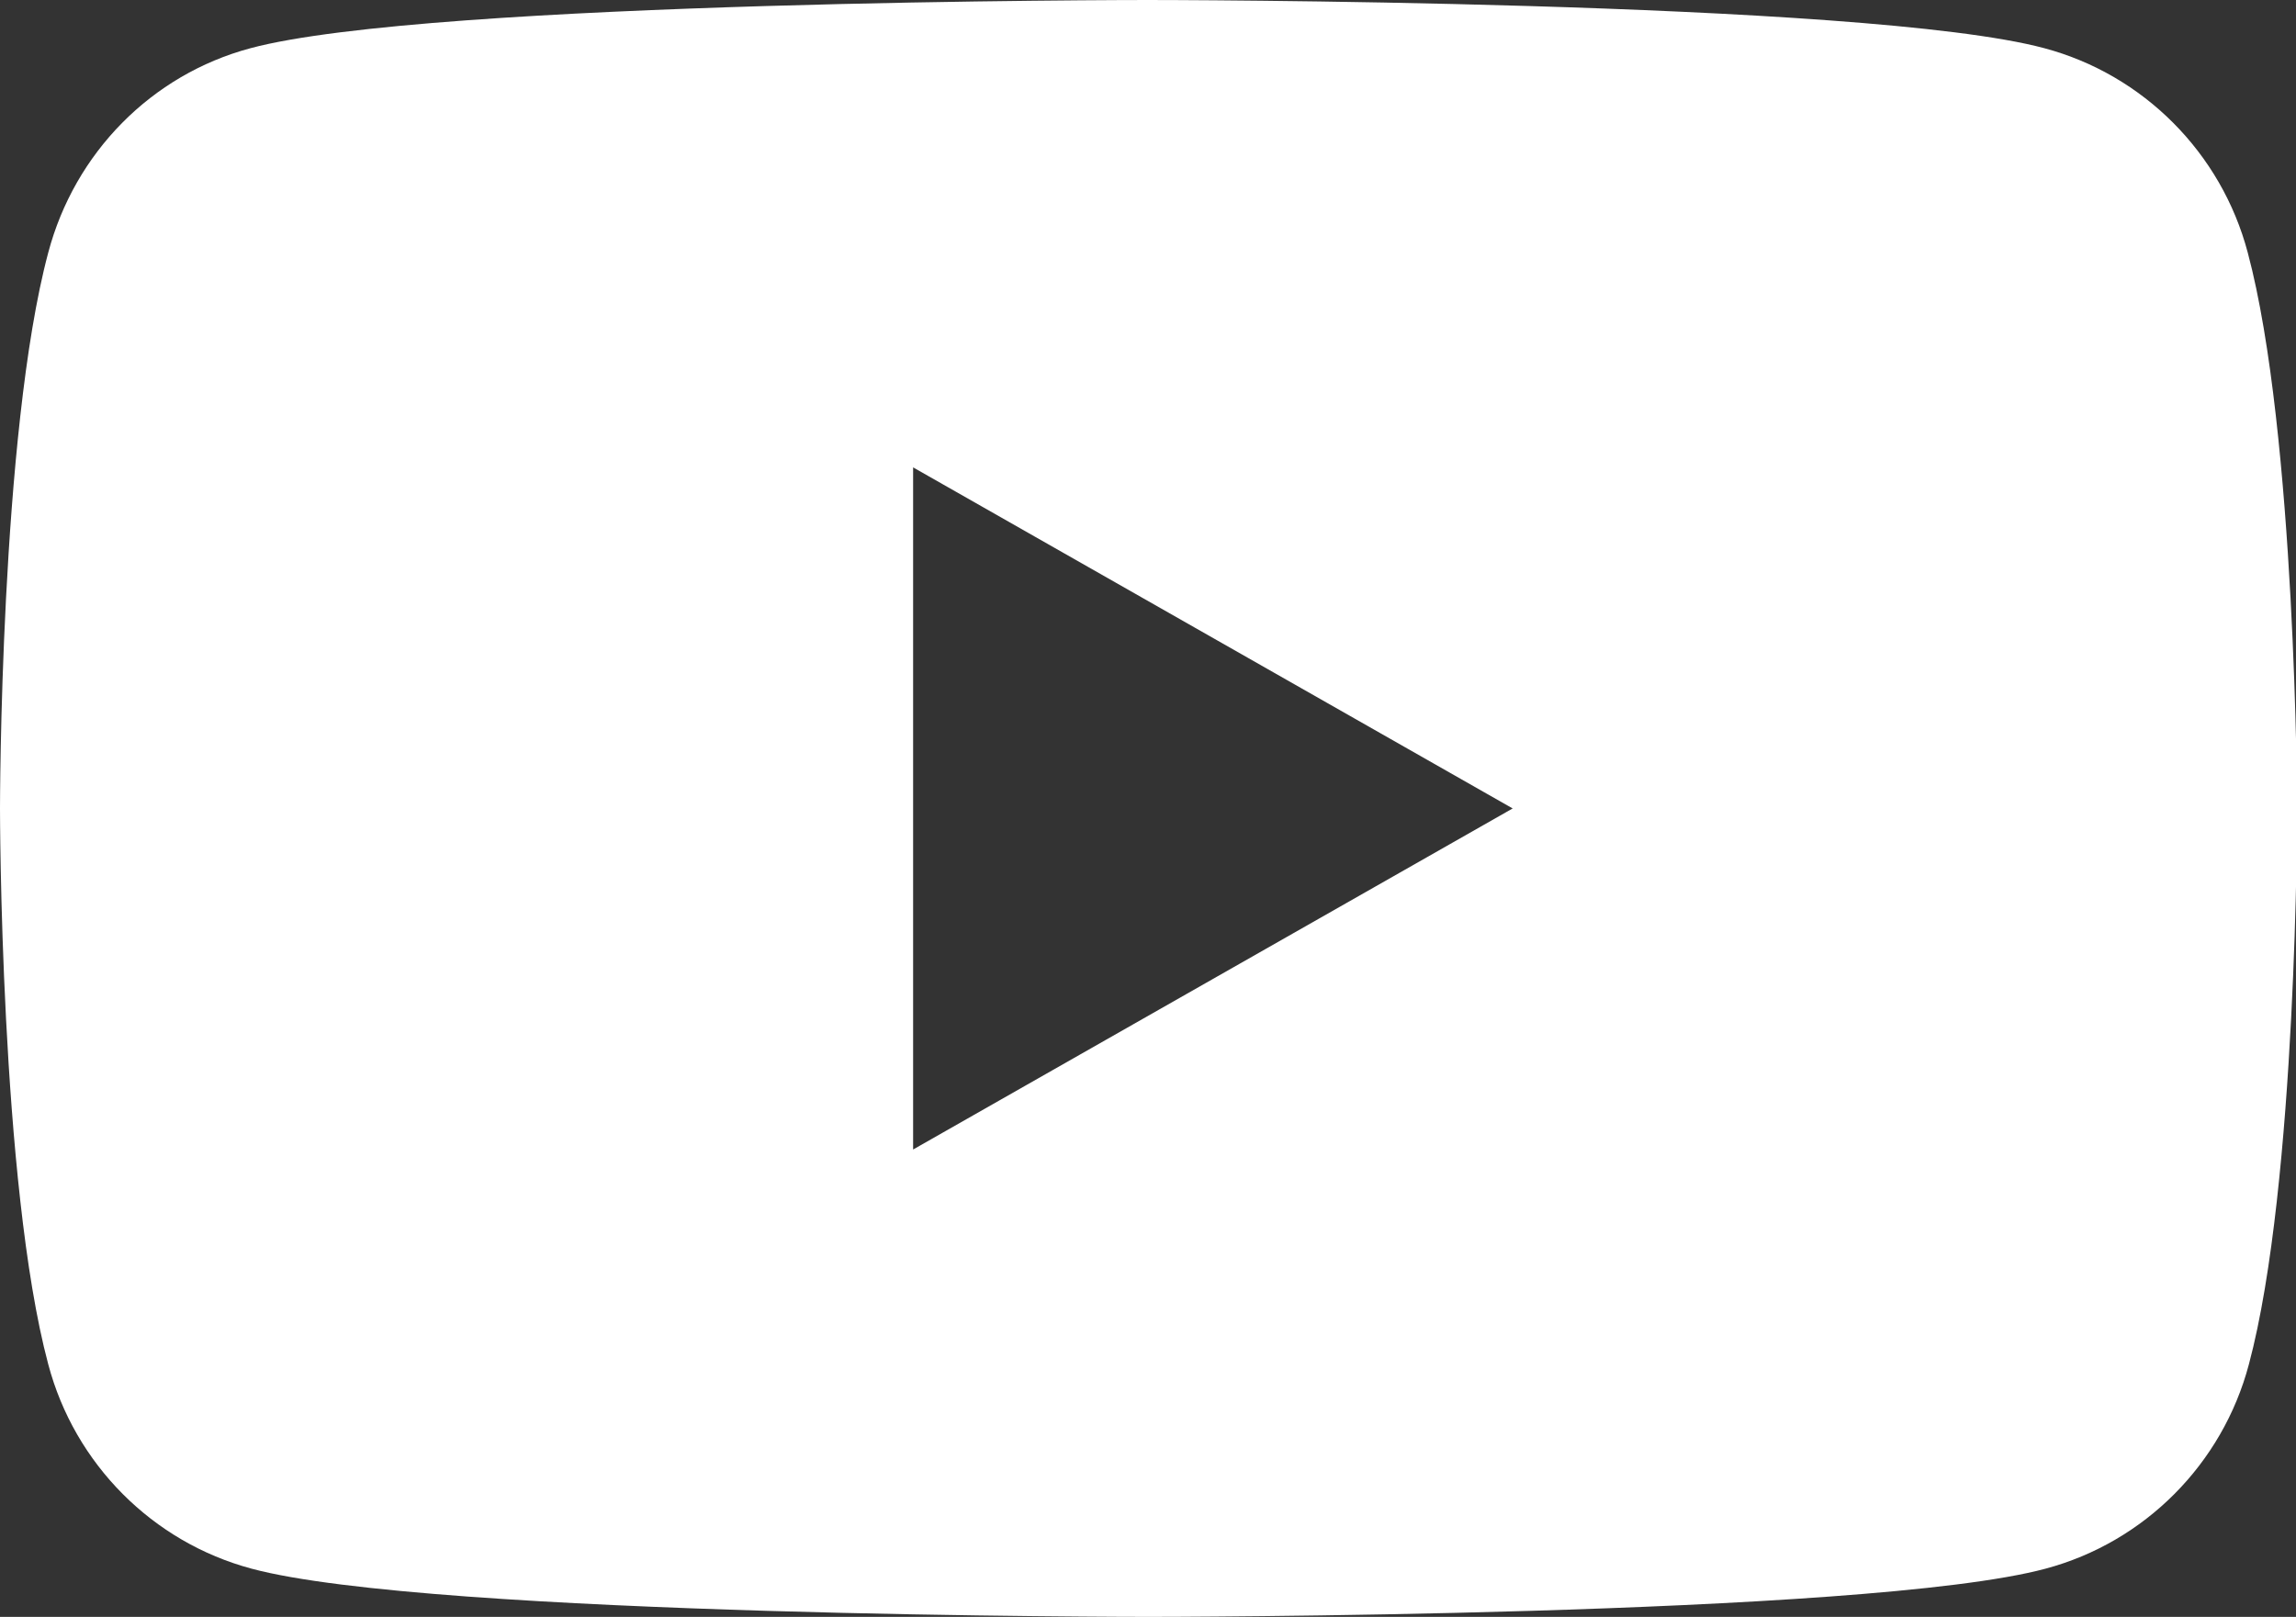 <?xml version="1.0" encoding="utf-8"?>
<!-- Generator: Adobe Illustrator 25.3.1, SVG Export Plug-In . SVG Version: 6.00 Build 0)  -->
<svg version="1.1" id="Capa_1" xmlns="http://www.w3.org/2000/svg" xmlns:xlink="http://www.w3.org/1999/xlink" x="0px" y="0px"
	 viewBox="0 0 19.99 14.08" style="enable-background:new 0 0 19.99 14.08;" xml:space="preserve">
<rect x="0" y="0" width="19.99" height="14.08" fill="#333333" stroke="none"/>
<style type="text/css">
	.st0{fill:#FFFFFF;}
	.st1{fill:url(#SVGID_1_);}
	.st2{fill:url(#SVGID_2_);}
	.st3{fill:url(#SVGID_3_);}
	.st4{fill:url(#SVGID_4_);}
	.st5{fill:#1F335E;}
</style>
<g id="XMLID_199_">
	<path id="XMLID_200_" class="st0" d="M19.57,2.2c-0.23-0.87-0.91-1.55-1.77-1.78C16.24,0,9.99,0,9.99,0S3.74,0,2.18,0.42
		C1.32,0.65,0.65,1.33,0.42,2.2C0,3.77,0,7.04,0,7.04s0,3.27,0.42,4.84c0.23,0.87,0.91,1.55,1.77,1.78
		c1.56,0.42,7.81,0.42,7.81,0.42s6.25,0,7.81-0.42c0.86-0.23,1.54-0.91,1.77-1.78c0.42-1.57,0.42-4.84,0.42-4.84
		S19.99,3.77,19.57,2.2z M7.95,10.01V4.07l5.22,2.97L7.95,10.01z"/>
</g>
<g>
</g>
</svg>
